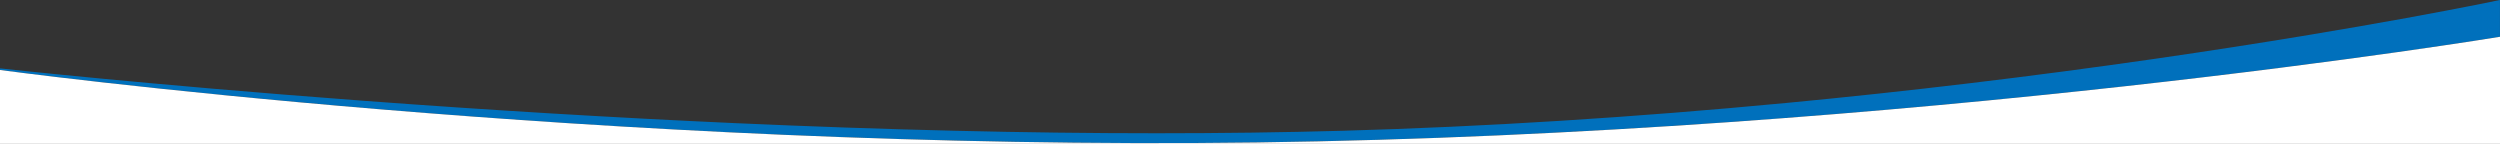 <svg xmlns="http://www.w3.org/2000/svg" viewBox="0 0 1284.732 73.944">
  <rect x="0" y="0" width="1284.732" height="73.944" fill="#333333" stroke="none"/>
  <defs>
    <style>
      .cls-1 {
        fill: #0070BC;
      }

      .cls-2 {
        fill: #ffffff;
      }
    </style>
  </defs>
  <g id="Group_2312" data-name="Group 2312" transform="translate(-7018 5402.202)">
    <path id="Subtraction_5" data-name="Subtraction 5" class="cls-1" d="M594.413,73.538h-.078c-71.738,0-147.416-1.952-224.933-5.8-62.137-3.084-125.617-7.389-188.676-12.794C72.377,45.658,2.942,36.366.039,35.975V35.14c.137.015,18.851,2.09,51.568,5.21,29.9,2.852,77.673,7.155,135.472,11.463,64.956,4.84,129.058,8.7,190.525,11.463,76.839,3.457,149.757,5.21,216.73,5.21,33.126,0,65.313-.432,95.666-1.283,72.975-2.047,149.65-6.854,227.895-14.287,62.6-5.946,126.33-13.577,189.434-22.68,56.137-8.1,101.379-15.888,129.447-21,30.261-5.508,47.759-9.2,47.933-9.238V18.9l-.042.008c-2.11.345-21.555,3.5-53.961,8.066-30.732,4.327-80.128,10.892-140.928,17.6-68.1,7.511-136.472,13.68-203.232,18.338C803.225,68.721,722.17,72.184,645.633,73.2,628.818,73.425,611.585,73.538,594.413,73.538Z" transform="translate(7018 -5402.202)"/>
    <path id="Path_7843" data-name="Path 7843" class="cls-2" d="M-.076,403.544H1284.657v-55.05S982.7,398.321,645.557,402.8-.076,365.57-.076,365.57Z" transform="translate(7018.076 -5731.802)"/>
  </g>
</svg>
